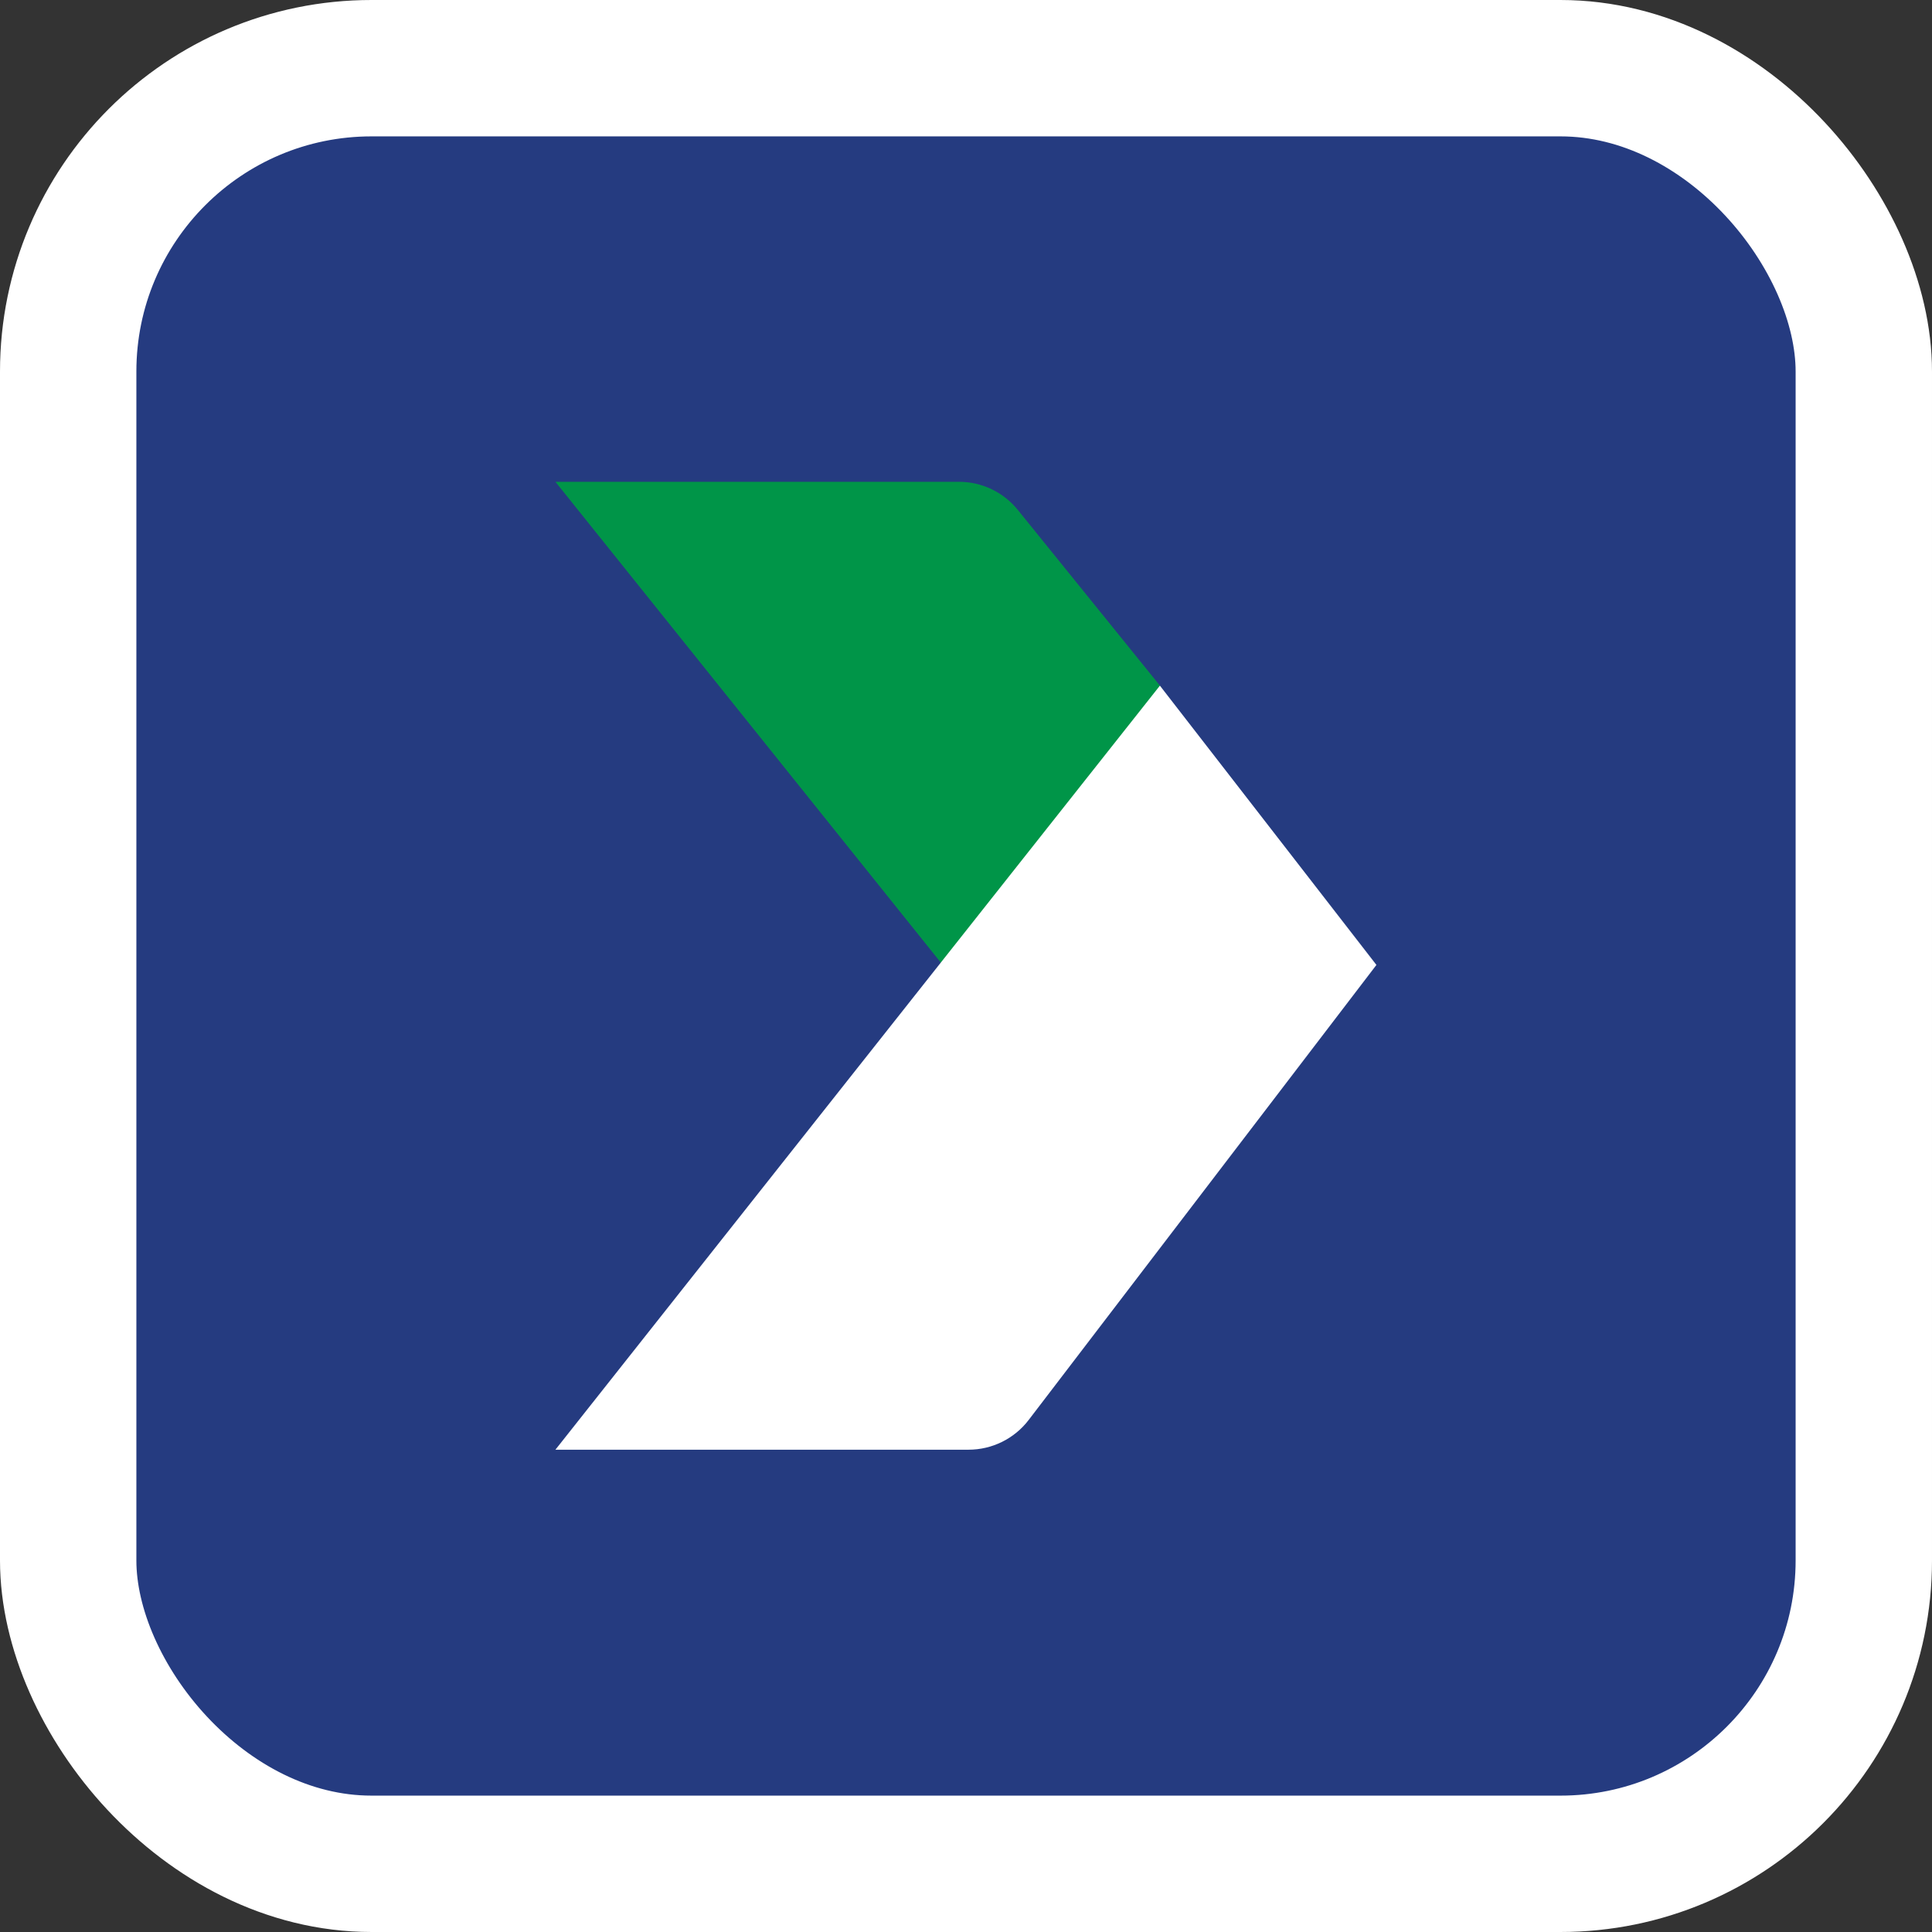 <svg width="85" height="85" viewBox="0 0 85 85" fill="none" xmlns="http://www.w3.org/2000/svg">
<rect x="0" y="0" width="85" height="85" fill="#333333" stroke="none"/>
<rect x="3" y="3" width="79" height="79" rx="13.347" fill="#253B80"/>
<rect x="3" y="3" width="79" height="79" rx="13.347" stroke="white" stroke-width="6"/>
<path d="M24.436 21.197H42.192C43.201 21.197 44.154 21.655 44.786 22.442L51.031 30.164L53.881 34.549L43.397 44.852L24.436 21.197Z" fill="#009548"/>
<path d="M24.436 63.781H42.61C43.648 63.781 44.626 63.298 45.257 62.473L60.557 42.453L51.031 30.166L24.436 63.781Z" fill="white"/>
</svg>
